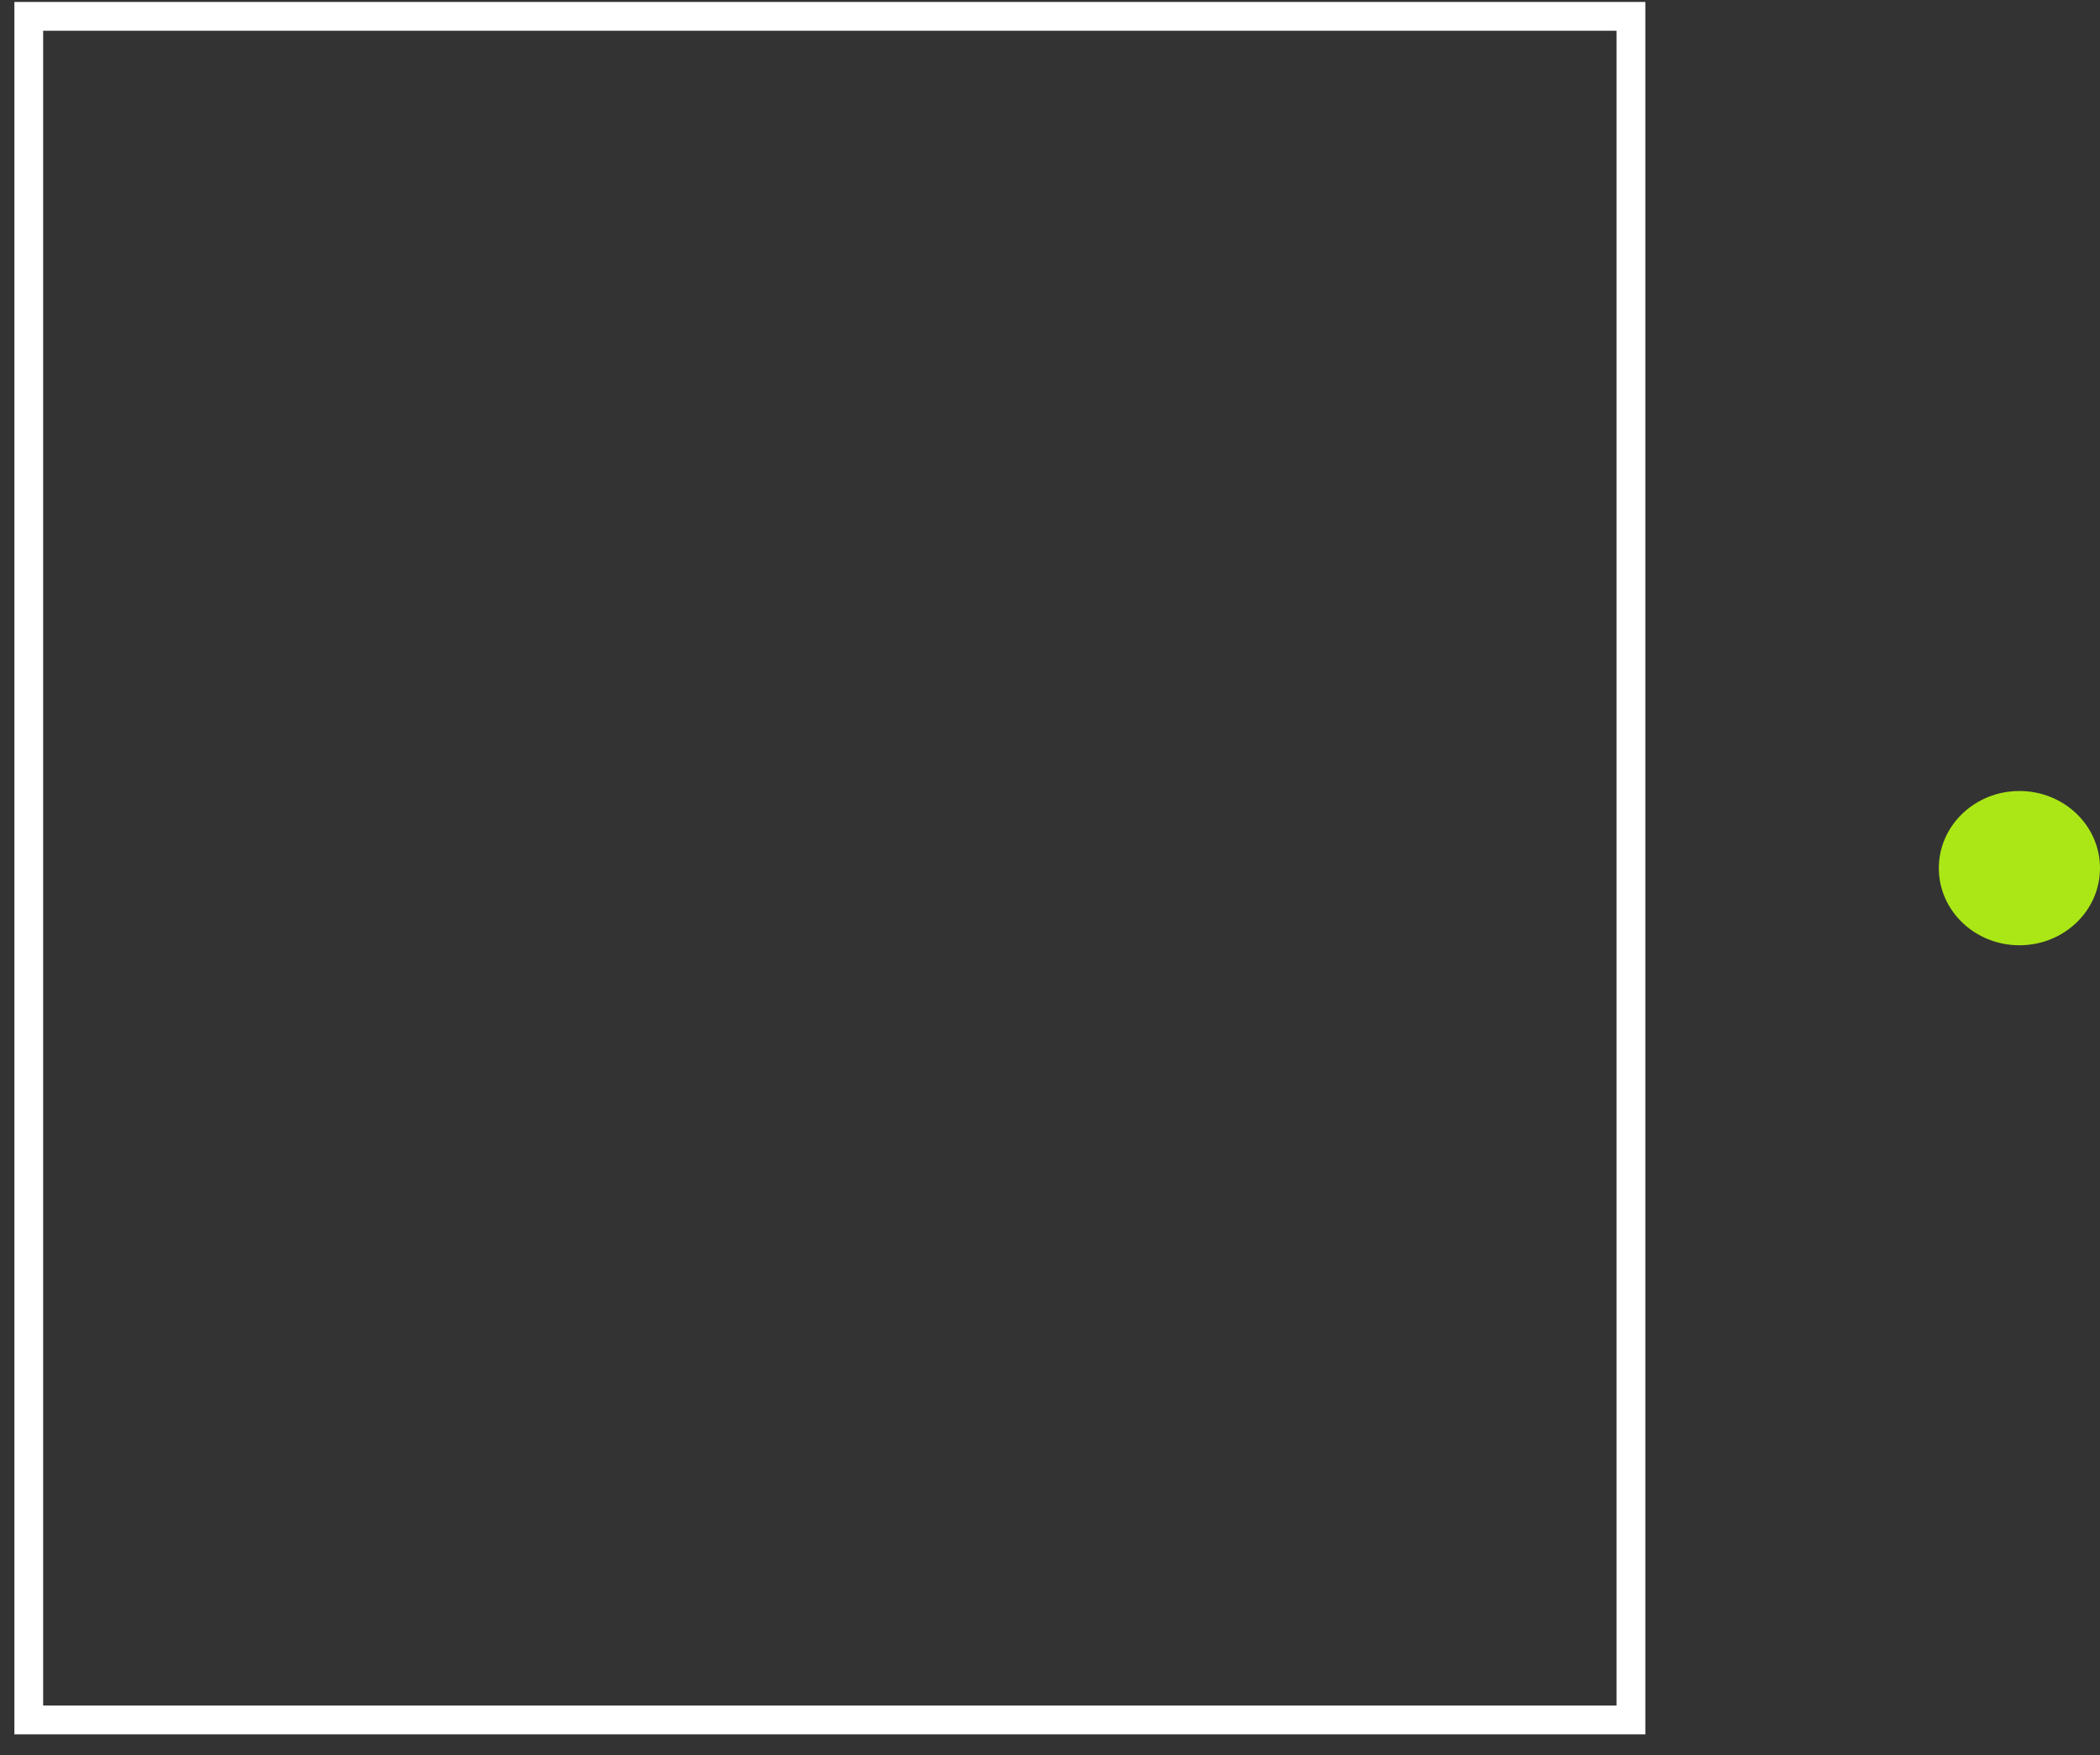 <svg xmlns="http://www.w3.org/2000/svg" width="73" height="61" viewBox="0 0 73 61" fill="none"><rect x="0" y="0" width="73" height="61" fill="#333333" stroke="none"/><path d="M56.695 0.568H1V59.78H56.695V0.568Z" stroke="white" stroke-linecap="round"></path><path d="M70.199 32.855C71.746 32.855 73 31.655 73 30.174C73 28.693 71.746 27.493 70.199 27.493C68.652 27.493 67.397 28.693 67.397 30.174C67.397 31.655 68.652 32.855 70.199 32.855Z" fill="#ABE716"></path></svg>
